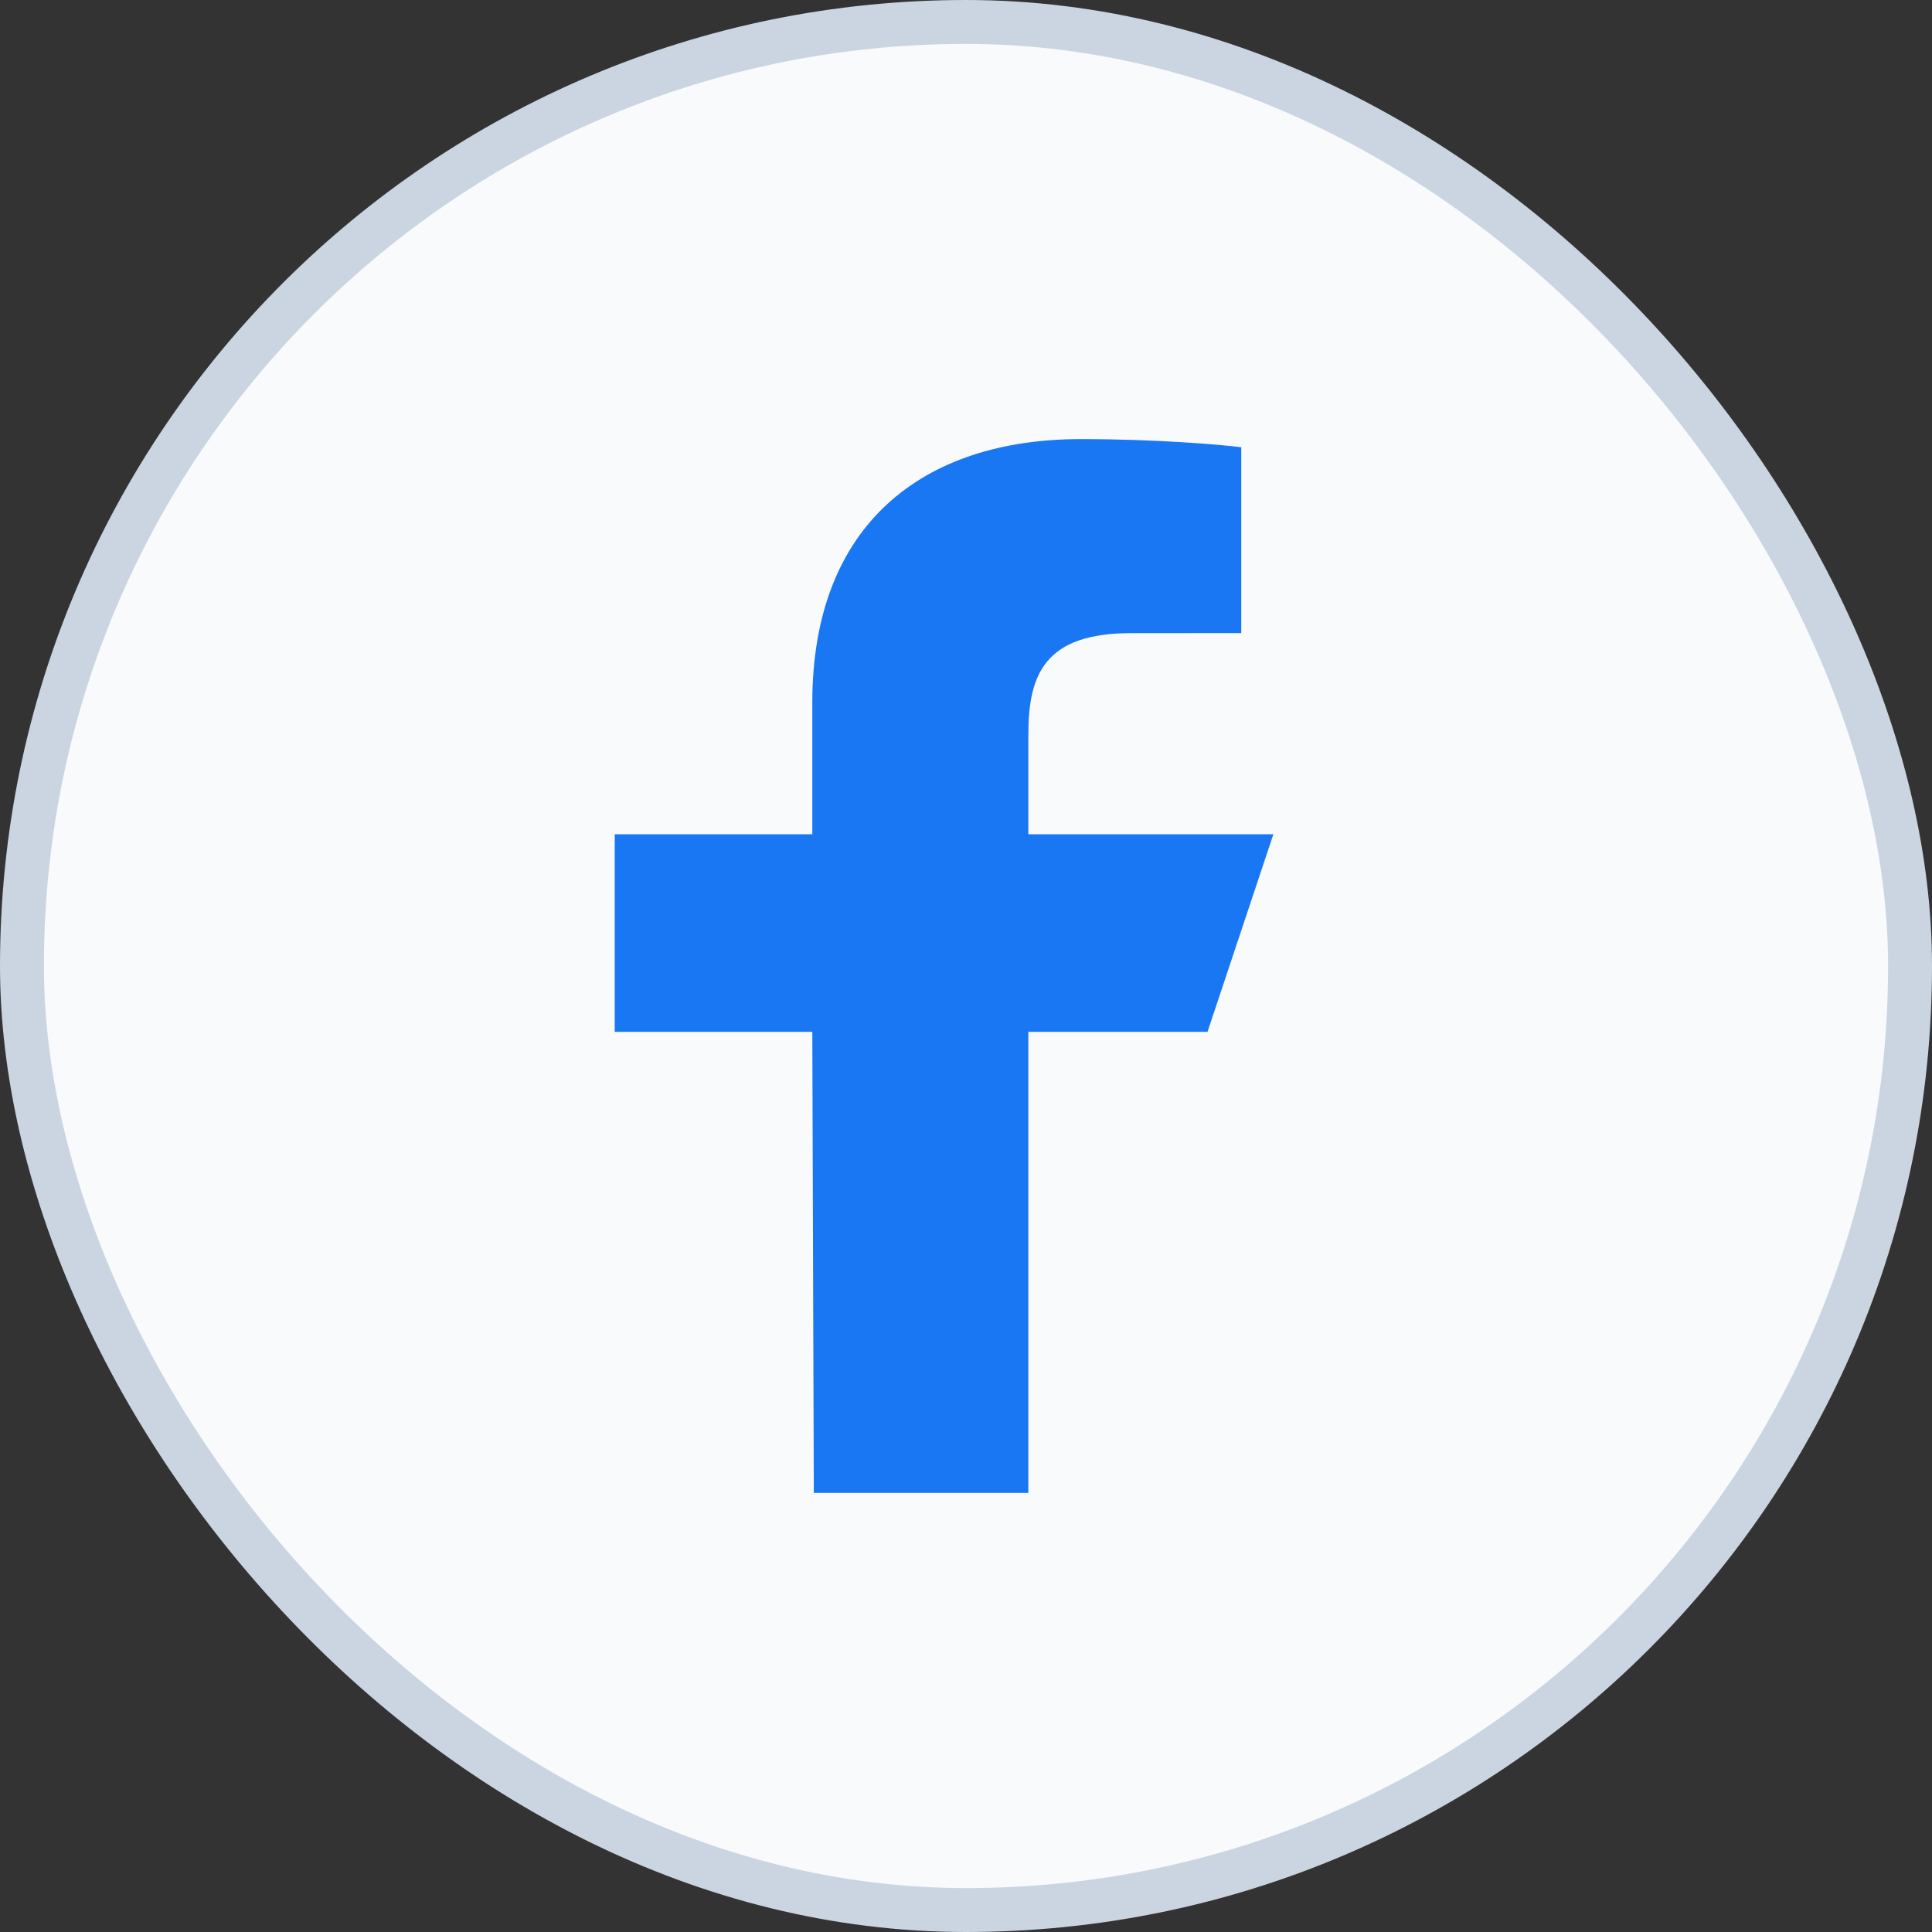 <svg width="44" height="44" viewBox="0 0 44 44" fill="none" xmlns="http://www.w3.org/2000/svg">
<rect x="0" y="0" width="44" height="44" fill="#333333" stroke="none"/>
<rect x="0.5" y="0.5" width="43" height="43" rx="21.5" fill="#F8FAFC"/>
<rect x="0.5" y="0.5" width="43" height="43" rx="21.5" stroke="#CBD5E1"/>
<path fill-rule="evenodd" clip-rule="evenodd" d="M18.534 34L18.5 23.5H14V19H18.5V16C18.5 11.951 21.007 10 24.619 10C26.349 10 27.836 10.129 28.269 10.186V14.418L25.764 14.419C23.8 14.419 23.42 15.352 23.42 16.722V19H29L27.5 23.5H23.42V34H18.534Z" fill="#1977F3"/>
</svg>
